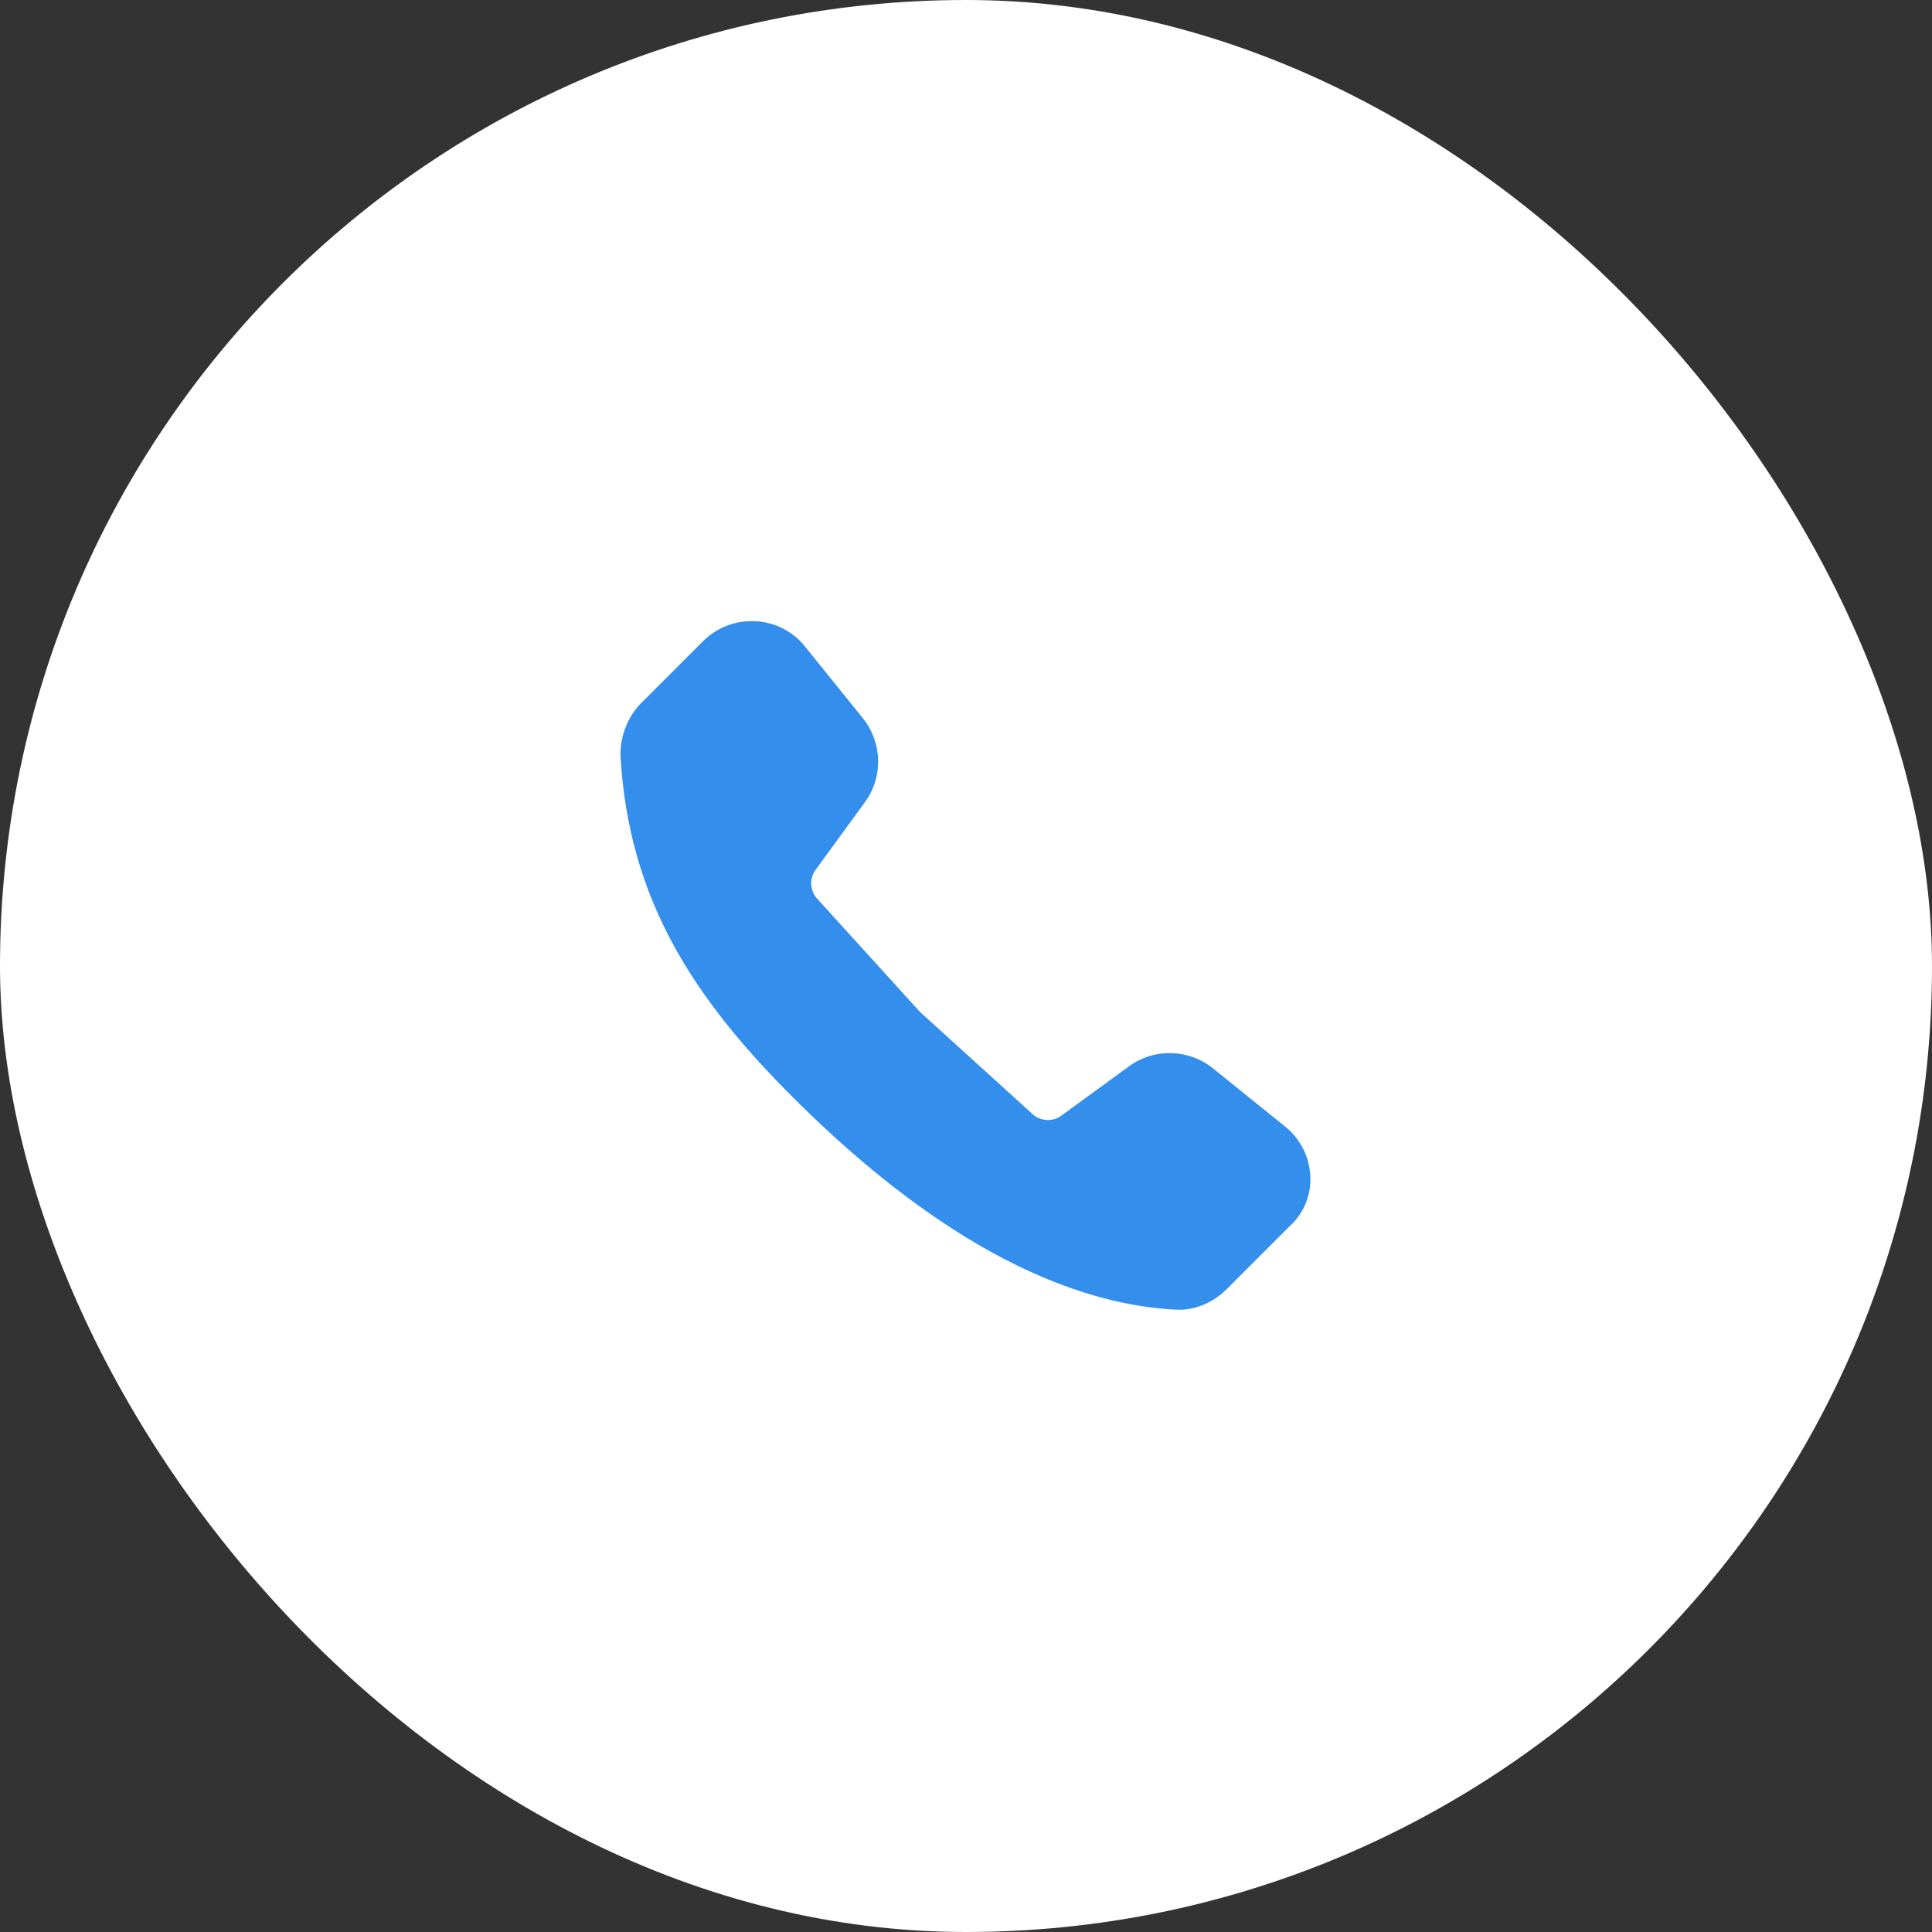 <?xml version="1.0" encoding="UTF-8"?> <svg xmlns="http://www.w3.org/2000/svg" width="30" height="30" viewBox="0 0 30 30" fill="none"><rect x="0" y="0" width="30" height="30" fill="#333333" stroke="none"/><rect width="30" height="30" rx="15" fill="white"></rect><path d="M19.943 17.483L18.837 16.591C18.463 16.288 17.928 16.27 17.535 16.555L16.483 17.322C16.34 17.429 16.144 17.411 16.019 17.286L14.289 15.717L12.702 13.969C12.577 13.844 12.559 13.648 12.666 13.505L13.433 12.453C13.718 12.06 13.7 11.525 13.397 11.151L12.505 10.045C12.113 9.546 11.364 9.51 10.918 9.956L9.955 10.919C9.741 11.133 9.634 11.436 9.634 11.722C9.759 13.987 10.793 15.52 12.309 17.036C13.825 18.552 15.966 20.212 18.249 20.336C18.552 20.354 18.837 20.229 19.051 20.015L20.014 19.052C20.496 18.624 20.442 17.875 19.943 17.483Z" fill="#338EEC"></path></svg> 